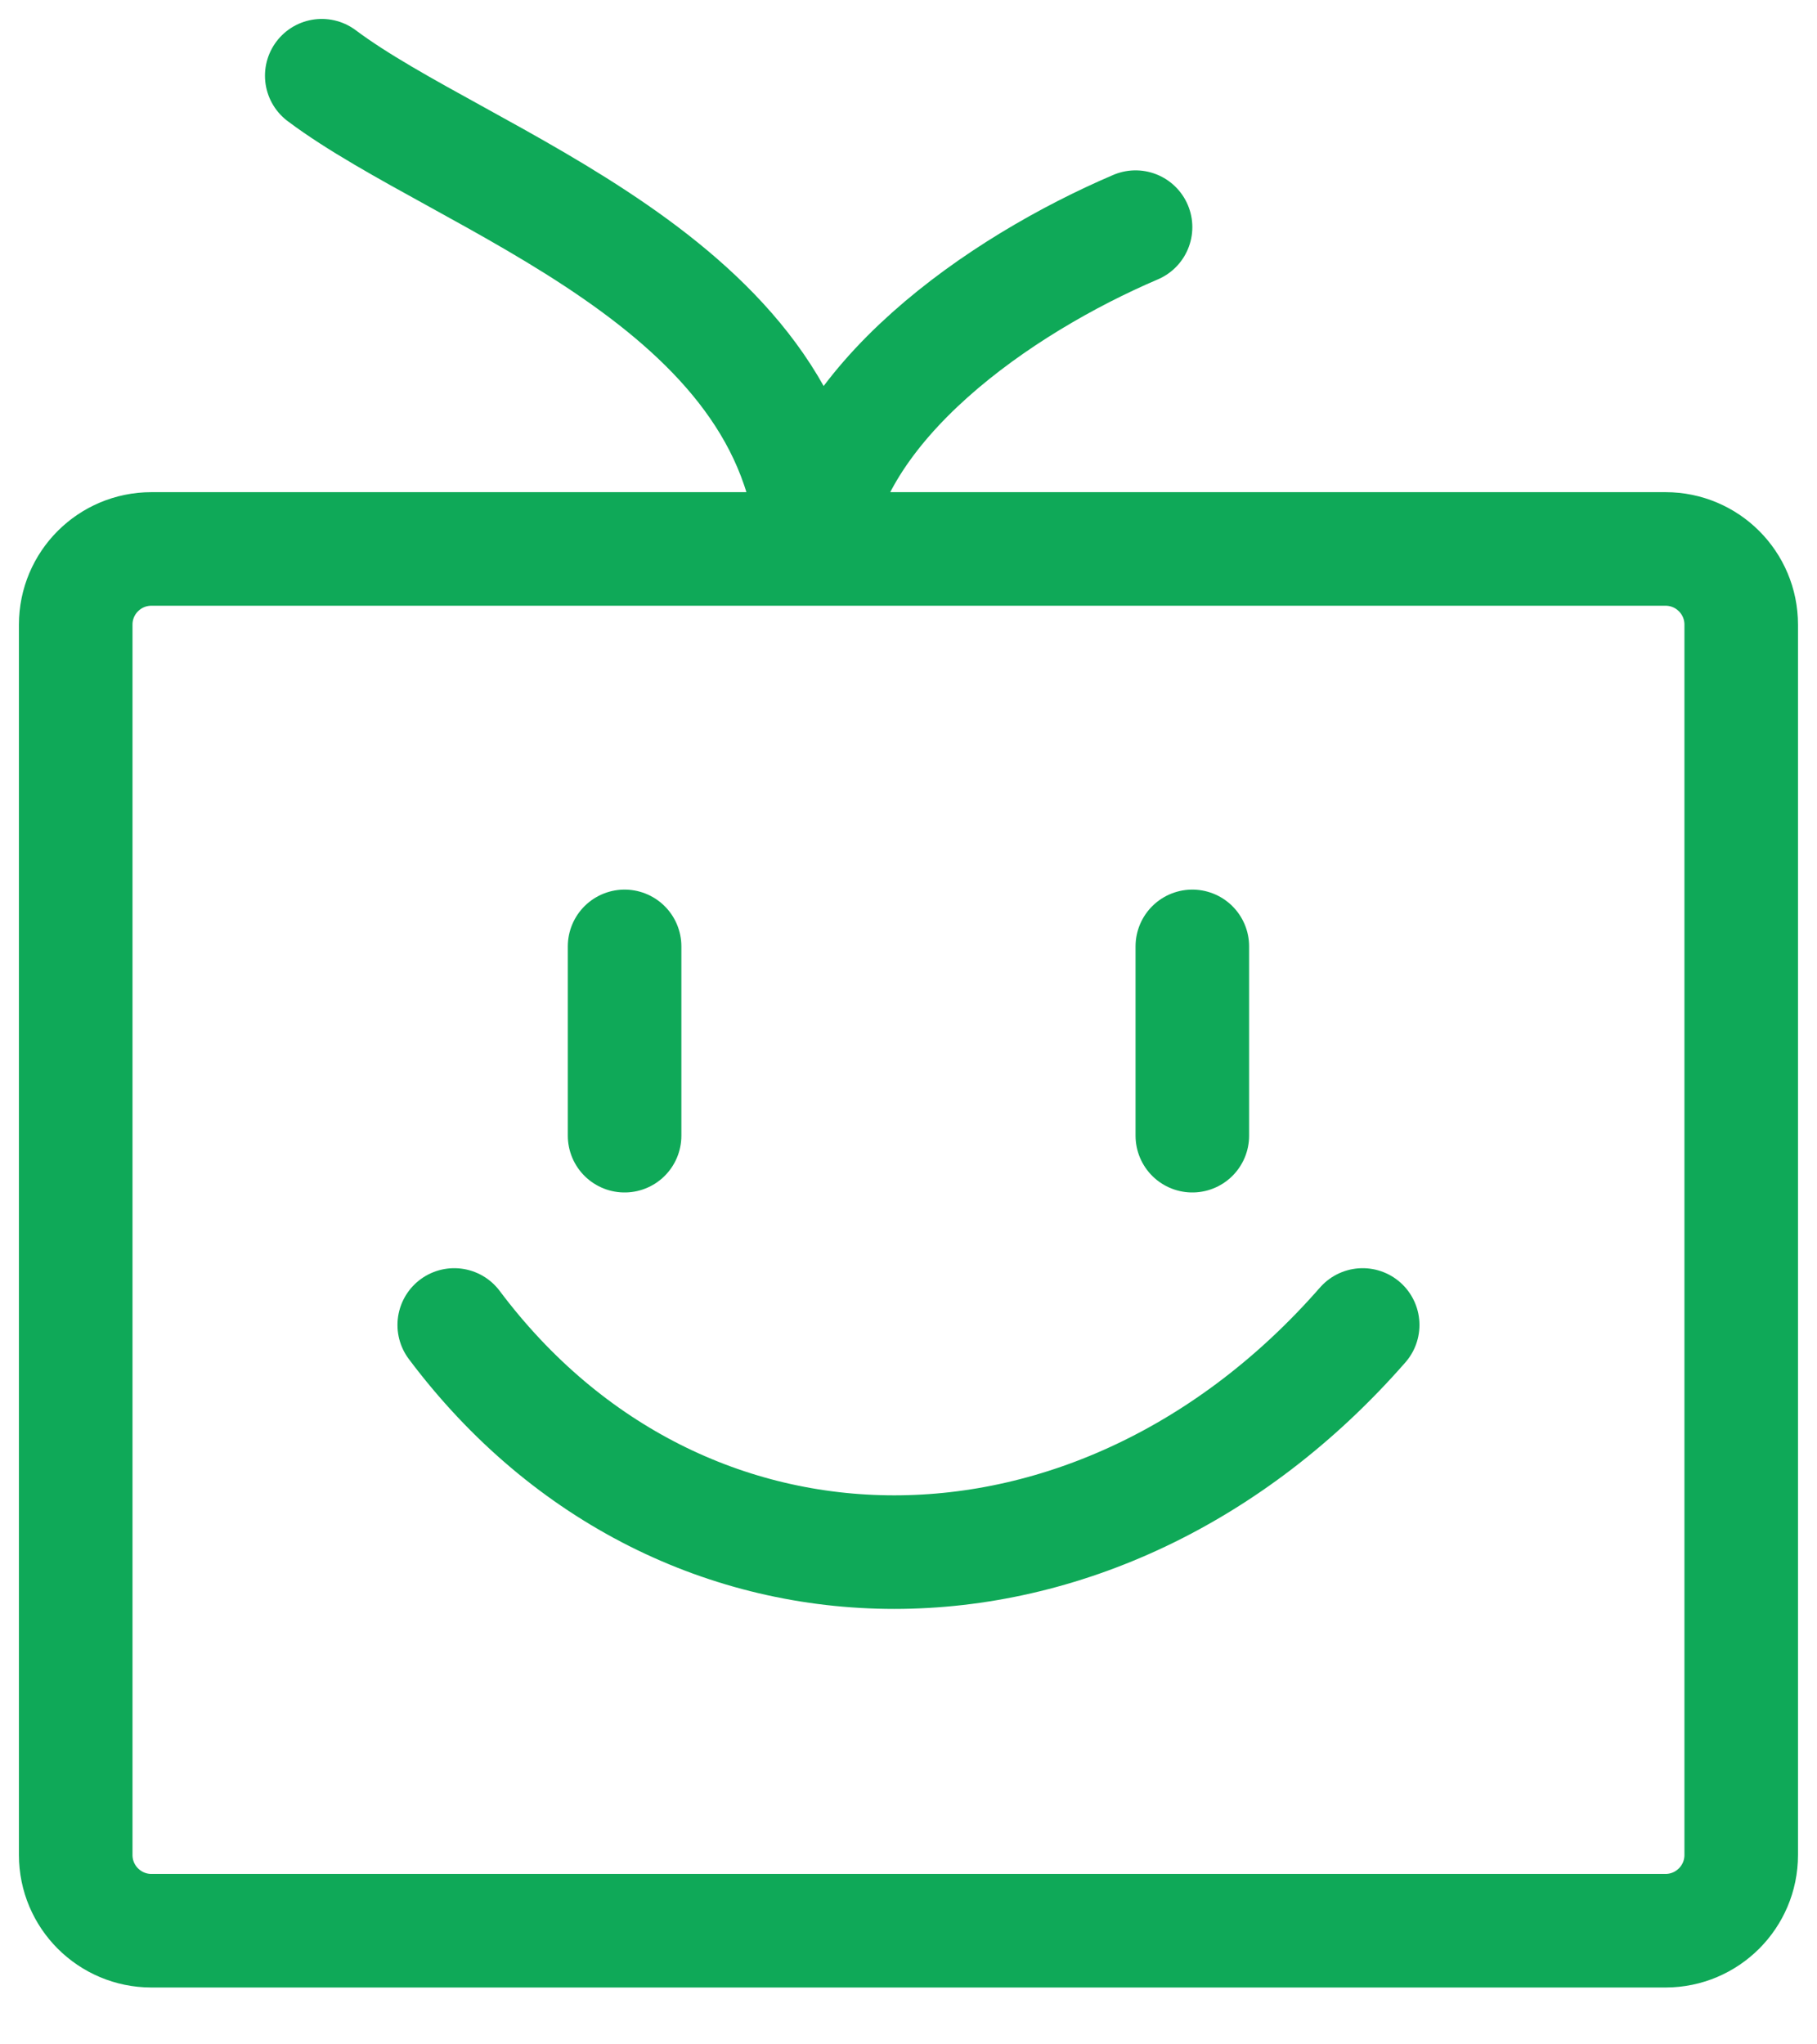 <svg width="24" height="27" viewBox="0 0 24 27" fill="none" xmlns="http://www.w3.org/2000/svg">
<path d="M8.25 12.499V14.999M15.749 12.499V14.999M6 17.499C9 21.499 14.499 21.499 17.999 17.499M10.75 7.25H2C1.448 7.25 1 7.697 1 8.25V24.499C1 25.051 1.448 25.499 2 25.499H21.999C22.551 25.499 22.999 25.051 22.999 24.499V8.25C22.999 7.697 22.551 7.25 21.999 7.25H10.75ZM10.75 7.25C10.539 3.707 6.126 2.405 4.25 1M10.75 7.25C10.96 5.321 13.205 3.767 14.999 3" stroke="#0FA958" stroke-width="1.5" stroke-linecap="round"/>
</svg>
